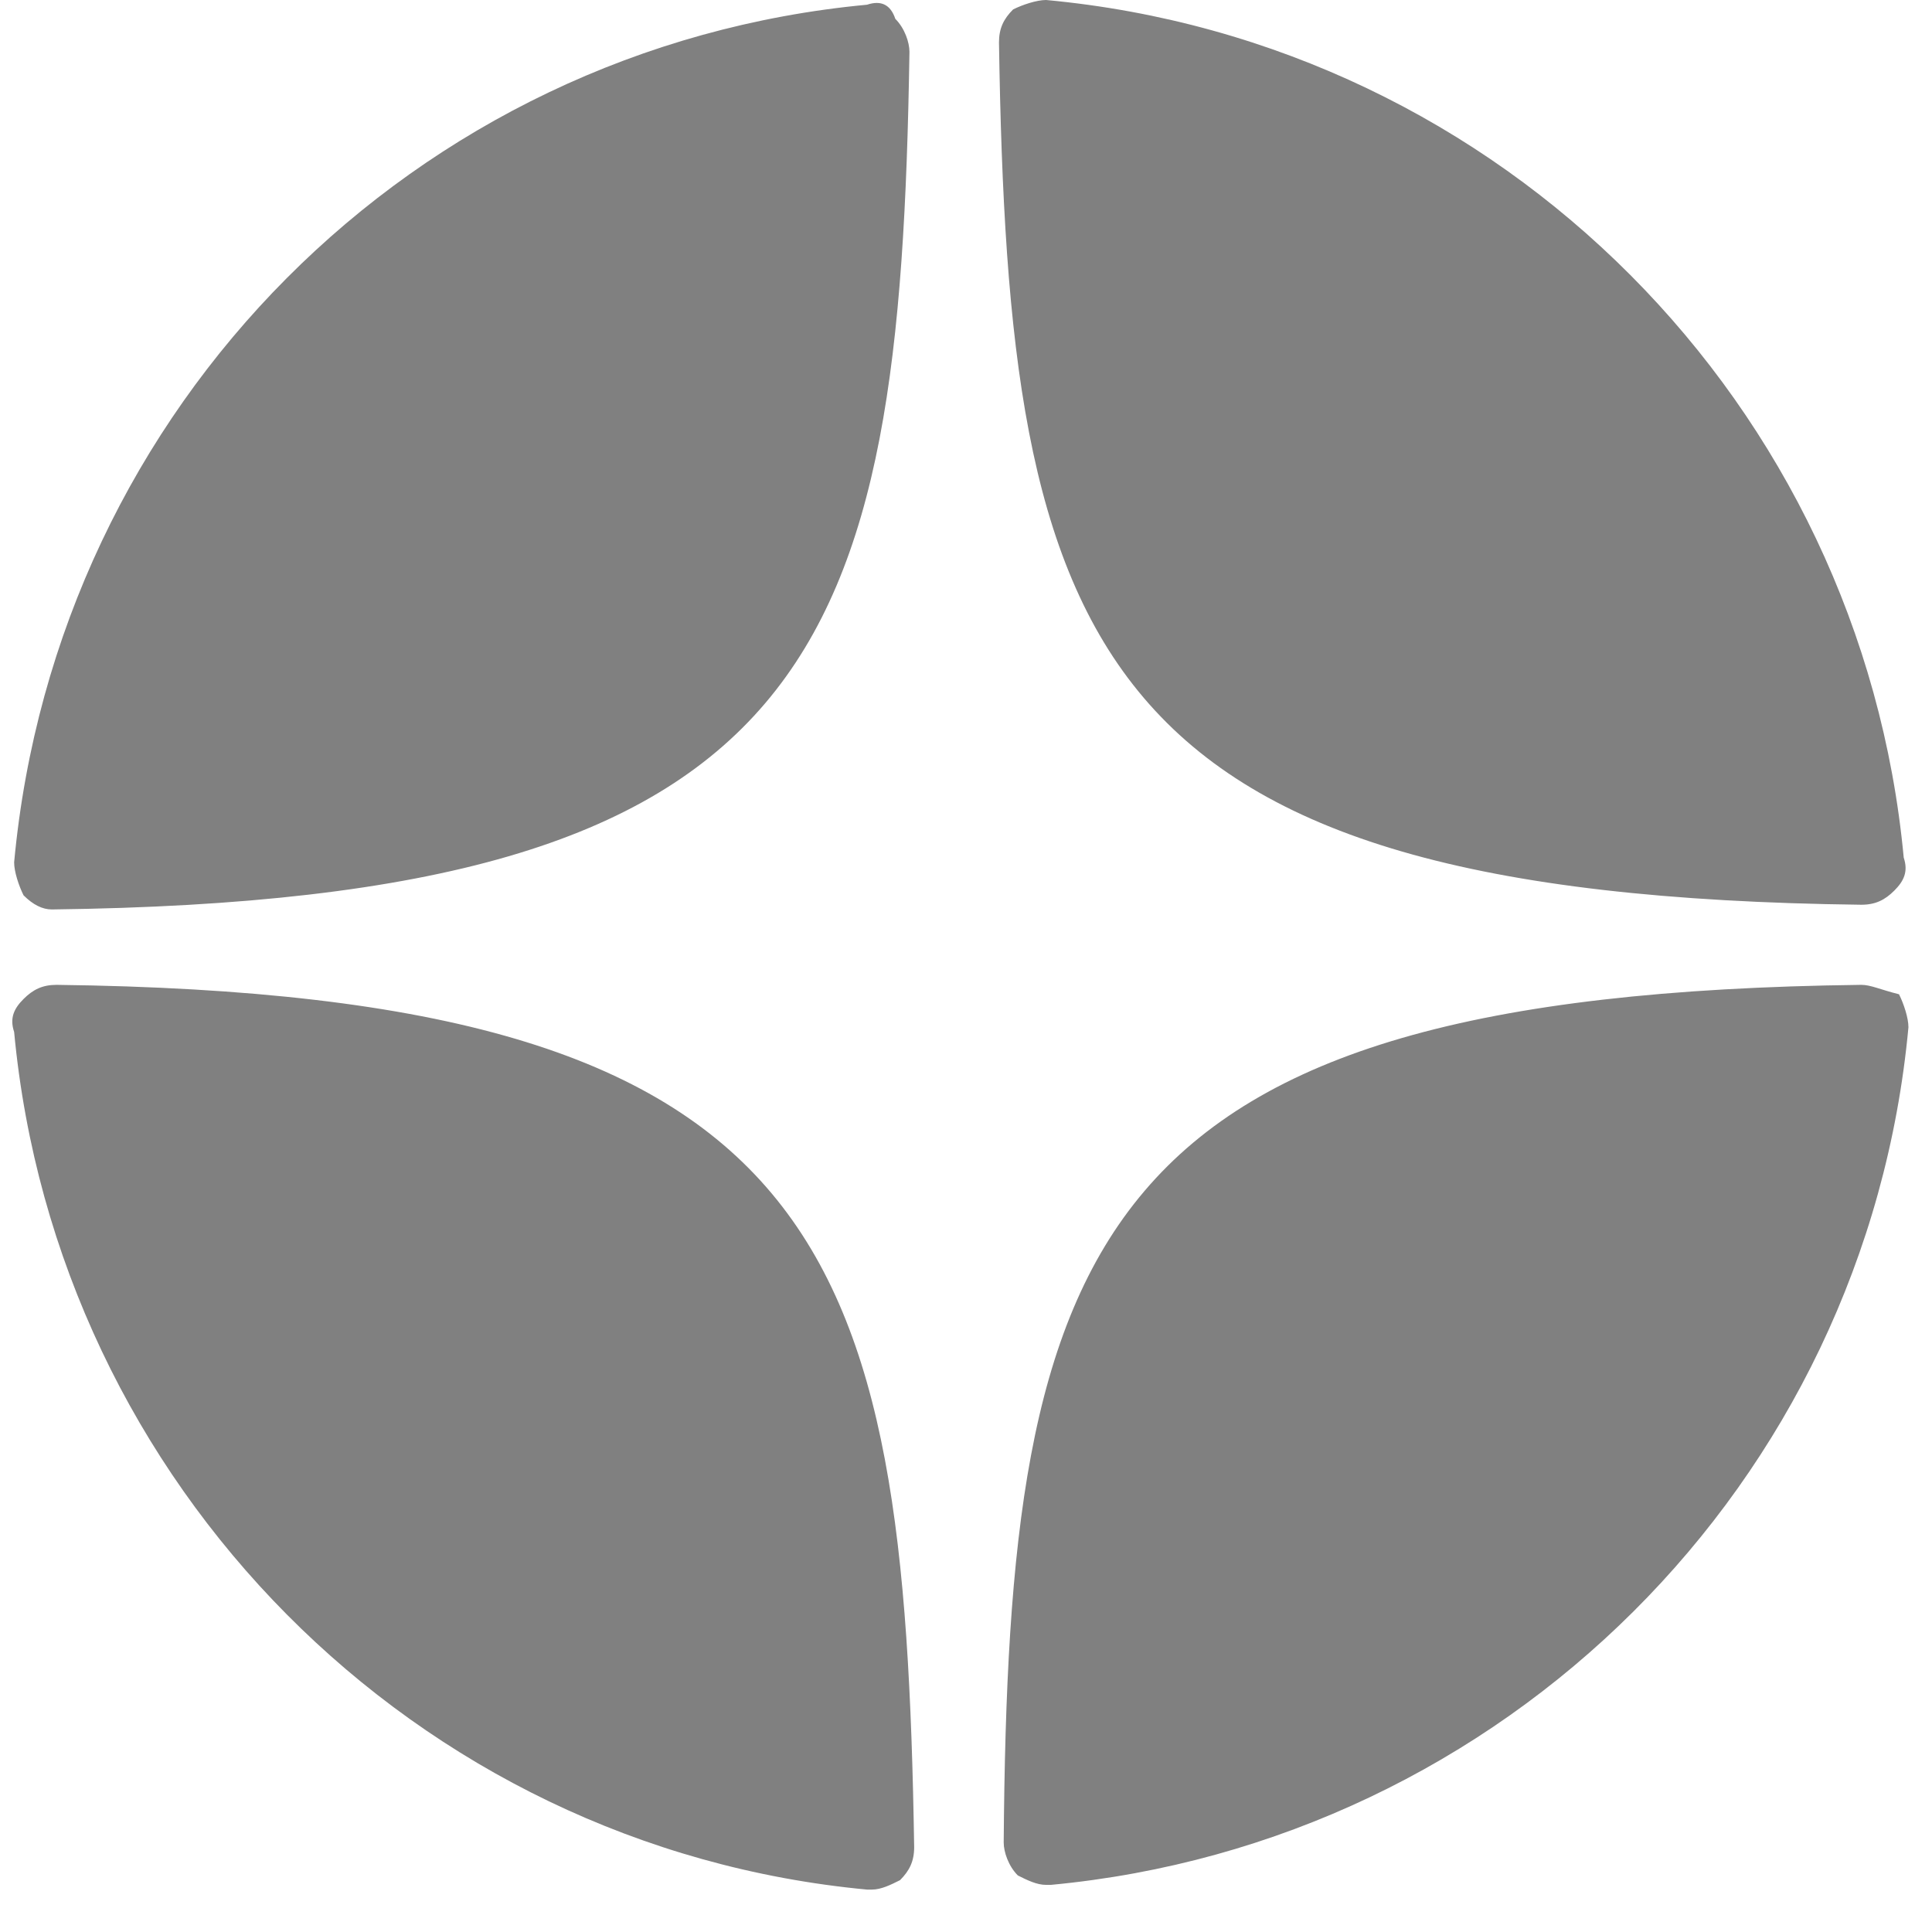 <?xml version="1.0" encoding="UTF-8"?> <svg xmlns="http://www.w3.org/2000/svg" width="41" height="41" viewBox="0 0 41 41" fill="none"> <path d="M39.5 19.2C39.8 19.2 40 19.1 40.2 18.9C40.4 18.7 40.5 18.5 40.4 18.2C39.5 8.6 31.9 0.9 22.2 0C22 0 21.7 0.1 21.5 0.2C21.3 0.4 21.2 0.6 21.2 0.9C21.4 13.8 23.1 19 39.5 19.2ZM39.5 20.9C23.1 21.1 21.4 26.3 21.3 39.1C21.3 39.3 21.4 39.6 21.6 39.8C21.8 39.9 22 40 22.2 40H22.3C31.9 39.1 39.6 31.5 40.5 21.8C40.5 21.6 40.4 21.3 40.3 21.1C39.9 21 39.7 20.9 39.5 20.9ZM18.4 0.1C8.8 1 1.2 8.6 0.3 18.3C0.3 18.5 0.4 18.8 0.5 19C0.7 19.2 0.9 19.3 1.1 19.3C17.4 19.1 19.1 13.9 19.3 1.1C19.3 0.9 19.2 0.6 19 0.4C18.9 0.1 18.7 -0 18.4 0.1ZM1.2 20.9C0.9 20.9 0.7 21 0.5 21.2C0.3 21.4 0.2 21.6 0.3 21.9C1.2 31.5 8.8 39.2 18.4 40.1H18.5C18.7 40.1 18.9 40 19.1 39.9C19.3 39.7 19.4 39.5 19.4 39.2C19.2 26.4 17.6 21.1 1.2 20.9Z" fill="#808080"></path> </svg> 